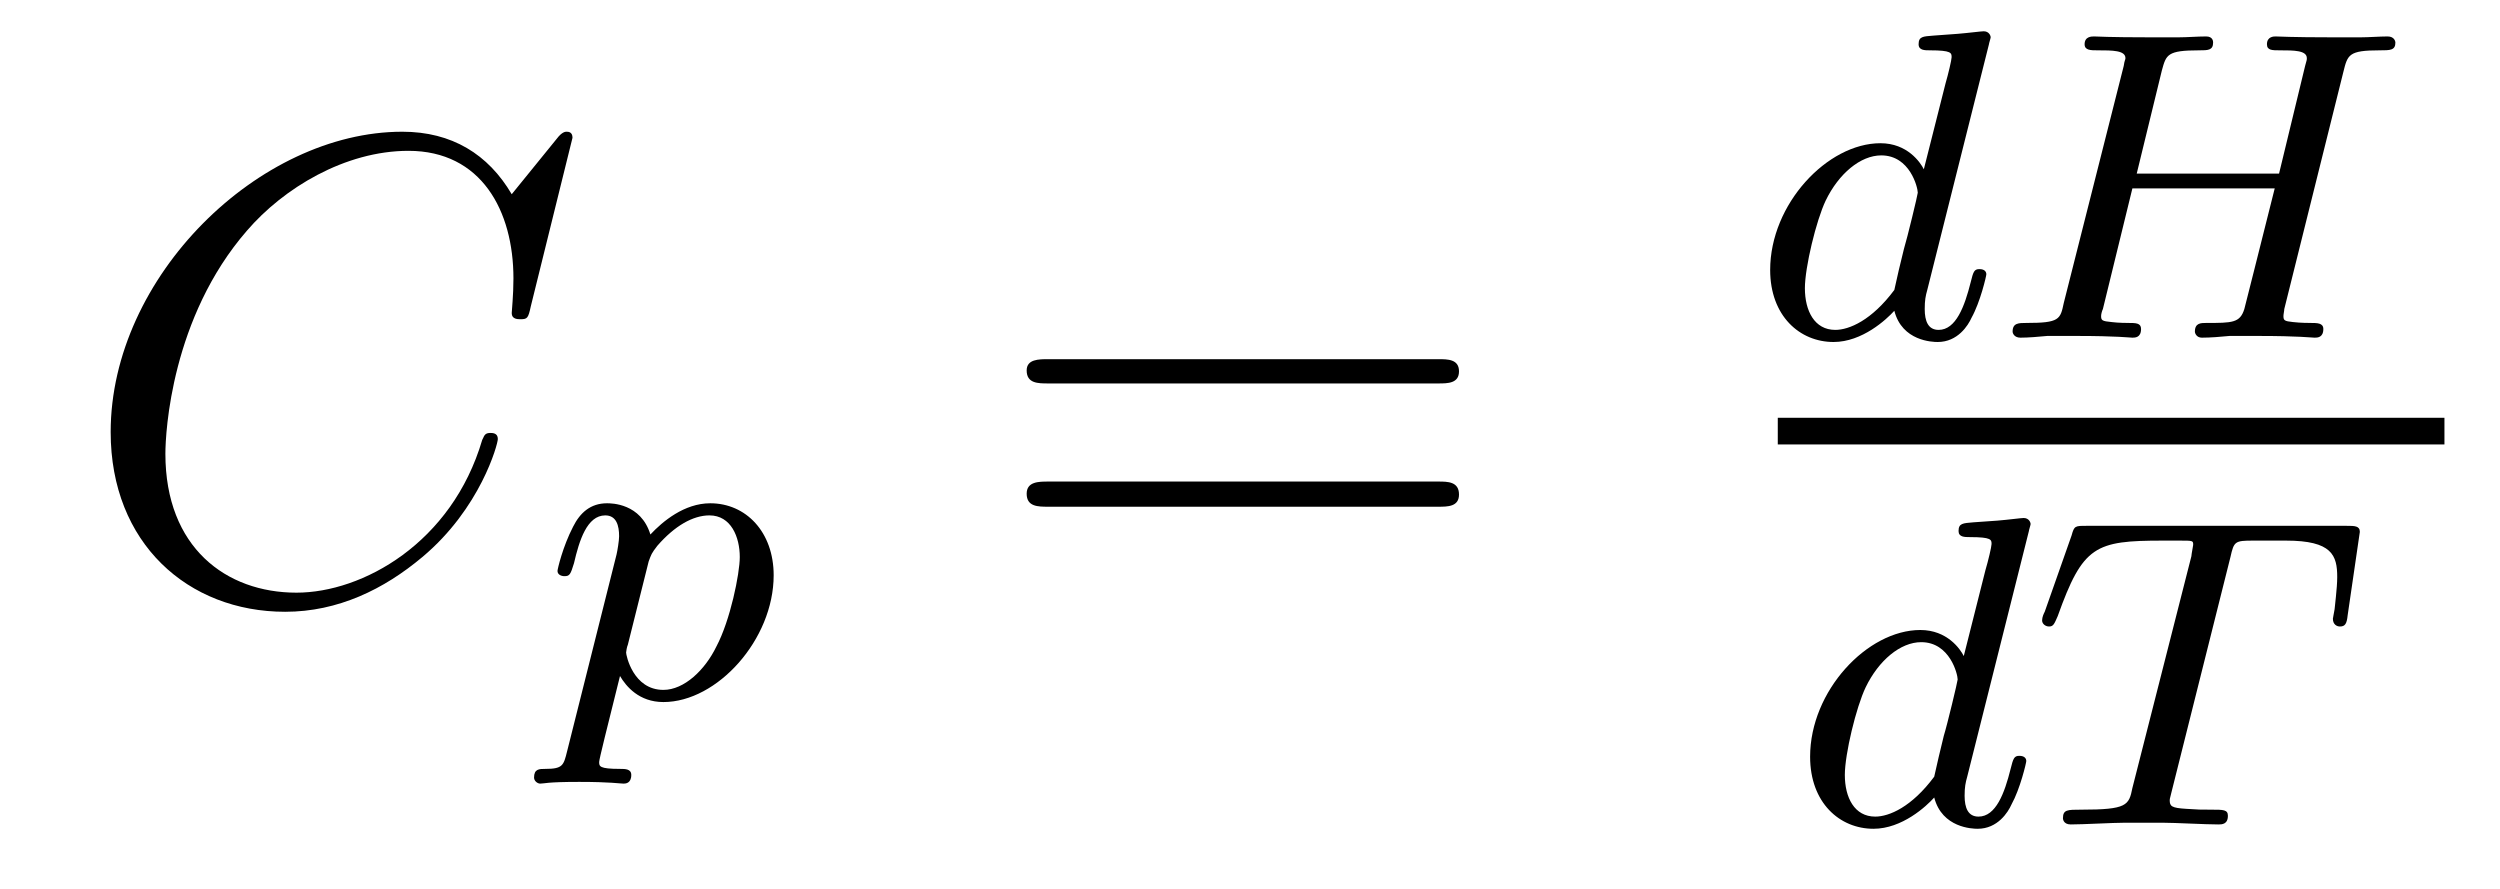 <?xml version='1.0'?>
<!-- This file was generated by dvisvgm 1.9.2 -->
<svg height='16pt' version='1.1' viewBox='0 -16 45 16' width='45pt' xmlns='http://www.w3.org/2000/svg' xmlns:xlink='http://www.w3.org/1999/xlink'>
<g id='page1'>
<g transform='matrix(1 0 0 1 -127 649)'>
<path d='M137.305 -662.52C137.305 -662.629 137.227 -662.629 137.195 -662.629C137.18 -662.629 137.117 -662.629 137.023 -662.504L136.211 -661.504C135.789 -662.223 135.133 -662.629 134.242 -662.629C131.664 -662.629 128.992 -660.02 128.992 -657.223C128.992 -655.223 130.383 -653.988 132.133 -653.988C133.086 -653.988 133.914 -654.395 134.602 -654.973C135.648 -655.848 135.961 -657.004 135.961 -657.098C135.961 -657.207 135.867 -657.207 135.82 -657.207C135.711 -657.207 135.711 -657.129 135.68 -657.082C135.133 -655.223 133.523 -654.332 132.336 -654.332C131.07 -654.332 129.977 -655.145 129.977 -656.832C129.977 -657.223 130.086 -659.285 131.445 -660.848C132.102 -661.613 133.211 -662.285 134.352 -662.285C135.664 -662.285 136.242 -661.207 136.242 -659.988C136.242 -659.676 136.211 -659.41 136.211 -659.363C136.211 -659.254 136.32 -659.254 136.367 -659.254C136.492 -659.254 136.508 -659.27 136.555 -659.488L137.305 -662.52ZM136.797 -654.238' fill-rule='evenodd'/>
<path d='M137.207 -651.473C137.145 -651.223 137.129 -651.16 136.816 -651.16C136.707 -651.16 136.613 -651.16 136.613 -651.004C136.613 -650.941 136.676 -650.895 136.723 -650.895C136.801 -650.895 136.832 -650.926 137.426 -650.926C137.988 -650.926 138.16 -650.895 138.223 -650.895C138.254 -650.895 138.363 -650.895 138.363 -651.051C138.363 -651.16 138.254 -651.16 138.16 -651.16C137.785 -651.16 137.785 -651.207 137.785 -651.285C137.785 -651.332 137.926 -651.894 138.16 -652.832C138.27 -652.644 138.504 -652.363 138.941 -652.363C139.91 -652.363 140.926 -653.488 140.926 -654.645C140.926 -655.426 140.426 -655.941 139.785 -655.941C139.316 -655.941 138.926 -655.613 138.707 -655.379C138.535 -655.941 138.004 -655.941 137.926 -655.941C137.629 -655.941 137.441 -655.77 137.316 -655.52C137.129 -655.16 137.035 -654.754 137.035 -654.723C137.035 -654.66 137.098 -654.629 137.16 -654.629C137.254 -654.629 137.27 -654.66 137.332 -654.863C137.426 -655.269 137.566 -655.723 137.895 -655.723C138.098 -655.723 138.144 -655.535 138.144 -655.348C138.144 -655.269 138.113 -655.082 138.098 -655.02L137.207 -651.473ZM138.676 -654.894C138.723 -655.02 138.723 -655.035 138.832 -655.176C139.145 -655.535 139.473 -655.723 139.77 -655.723C140.16 -655.723 140.316 -655.332 140.316 -654.973C140.316 -654.676 140.145 -653.832 139.895 -653.363C139.691 -652.941 139.316 -652.582 138.941 -652.582C138.395 -652.582 138.27 -653.207 138.27 -653.254C138.27 -653.27 138.285 -653.363 138.301 -653.394L138.676 -654.894ZM141.117 -652.441' fill-rule='evenodd'/>
<path d='M152.887 -658.098C153.059 -658.098 153.262 -658.098 153.262 -658.316C153.262 -658.535 153.059 -658.535 152.887 -658.535H145.871C145.699 -658.535 145.48 -658.535 145.48 -658.332C145.48 -658.098 145.684 -658.098 145.871 -658.098H152.887ZM152.887 -655.879C153.059 -655.879 153.262 -655.879 153.262 -656.098C153.262 -656.332 153.059 -656.332 152.887 -656.332H145.871C145.699 -656.332 145.48 -656.332 145.48 -656.113C145.48 -655.879 145.684 -655.879 145.871 -655.879H152.887ZM153.957 -654.238' fill-rule='evenodd'/>
<path d='M162.801 -664.203C162.801 -664.219 162.832 -664.312 162.832 -664.328C162.832 -664.359 162.801 -664.437 162.707 -664.437C162.66 -664.437 162.426 -664.406 162.238 -664.391L161.801 -664.359C161.613 -664.344 161.535 -664.344 161.535 -664.203C161.535 -664.094 161.645 -664.094 161.738 -664.094C162.129 -664.094 162.129 -664.047 162.129 -663.969C162.129 -663.922 162.066 -663.656 162.02 -663.5L161.629 -661.953C161.566 -662.078 161.332 -662.422 160.848 -662.422C159.894 -662.422 158.863 -661.328 158.863 -660.141C158.863 -659.313 159.395 -658.844 160.004 -658.844C160.52 -658.844 160.957 -659.25 161.098 -659.406C161.238 -658.859 161.785 -658.844 161.879 -658.844C162.238 -658.844 162.426 -659.141 162.488 -659.281C162.645 -659.562 162.754 -660.031 162.754 -660.063C162.754 -660.109 162.723 -660.156 162.629 -660.156C162.535 -660.156 162.519 -660.109 162.473 -659.922C162.363 -659.484 162.207 -659.062 161.895 -659.062C161.707 -659.062 161.645 -659.219 161.645 -659.437C161.645 -659.594 161.66 -659.672 161.691 -659.781L162.801 -664.203ZM161.098 -659.781C160.691 -659.234 160.285 -659.062 160.035 -659.062C159.66 -659.062 159.488 -659.406 159.488 -659.812C159.488 -660.187 159.691 -661.031 159.863 -661.391C160.098 -661.875 160.488 -662.203 160.863 -662.203C161.379 -662.203 161.52 -661.625 161.52 -661.531C161.52 -661.5 161.332 -660.719 161.27 -660.516C161.176 -660.141 161.176 -660.125 161.098 -659.781ZM169.18 -663.703C169.258 -664.016 169.273 -664.094 169.836 -664.094C170.023 -664.094 170.117 -664.094 170.117 -664.234C170.117 -664.25 170.102 -664.344 169.977 -664.344C169.836 -664.344 169.633 -664.328 169.492 -664.328H168.992C168.227 -664.328 168.023 -664.344 167.961 -664.344C167.93 -664.344 167.805 -664.344 167.805 -664.203C167.805 -664.094 167.898 -664.094 168.039 -664.094C168.289 -664.094 168.523 -664.094 168.523 -663.953C168.523 -663.922 168.523 -663.922 168.492 -663.813L168.023 -661.875H165.461L165.914 -663.734C165.992 -664.016 166.008 -664.094 166.586 -664.094C166.742 -664.094 166.836 -664.094 166.836 -664.234C166.836 -664.25 166.836 -664.344 166.711 -664.344C166.555 -664.344 166.367 -664.328 166.211 -664.328H165.711C164.945 -664.328 164.742 -664.344 164.695 -664.344C164.648 -664.344 164.523 -664.344 164.523 -664.203C164.523 -664.094 164.633 -664.094 164.758 -664.094C165.023 -664.094 165.258 -664.094 165.258 -663.953C165.258 -663.922 165.242 -663.922 165.227 -663.813L164.148 -659.547C164.086 -659.25 164.07 -659.187 163.477 -659.187C163.336 -659.187 163.227 -659.187 163.227 -659.031C163.227 -659 163.258 -658.922 163.367 -658.922C163.508 -658.922 163.695 -658.938 163.852 -658.953H164.367C165.117 -658.953 165.336 -658.922 165.383 -658.922C165.43 -658.922 165.539 -658.922 165.539 -659.078C165.539 -659.187 165.445 -659.187 165.305 -659.187C165.289 -659.187 165.133 -659.187 165.008 -659.203C164.836 -659.219 164.82 -659.234 164.82 -659.313C164.82 -659.344 164.836 -659.406 164.852 -659.437L165.383 -661.609H167.945C167.711 -660.672 167.398 -659.437 167.398 -659.437C167.32 -659.187 167.18 -659.187 166.711 -659.187C166.617 -659.187 166.508 -659.187 166.508 -659.031C166.508 -659 166.539 -658.922 166.633 -658.922C166.789 -658.922 166.977 -658.938 167.133 -658.953H167.633C168.398 -658.953 168.602 -658.922 168.664 -658.922C168.711 -658.922 168.82 -658.922 168.82 -659.078C168.82 -659.187 168.711 -659.187 168.586 -659.187C168.555 -659.187 168.414 -659.187 168.273 -659.203C168.117 -659.219 168.102 -659.234 168.102 -659.313C168.102 -659.344 168.117 -659.406 168.117 -659.437L169.18 -663.703ZM169.793 -658.922' fill-rule='evenodd'/>
<path d='M159 -657H171V-657.48H159'/>
<path d='M163.52 -655.441C163.52 -655.457 163.551 -655.551 163.551 -655.566C163.551 -655.598 163.52 -655.676 163.426 -655.676C163.379 -655.676 163.145 -655.644 162.957 -655.629L162.519 -655.598C162.332 -655.582 162.254 -655.582 162.254 -655.441C162.254 -655.332 162.363 -655.332 162.457 -655.332C162.848 -655.332 162.848 -655.285 162.848 -655.207C162.848 -655.16 162.785 -654.894 162.738 -654.738L162.348 -653.191C162.285 -653.316 162.051 -653.66 161.566 -653.66C160.613 -653.66 159.582 -652.566 159.582 -651.379C159.582 -650.551 160.113 -650.082 160.723 -650.082C161.238 -650.082 161.676 -650.488 161.816 -650.645C161.957 -650.098 162.504 -650.082 162.598 -650.082C162.957 -650.082 163.145 -650.379 163.207 -650.52C163.363 -650.801 163.473 -651.27 163.473 -651.301C163.473 -651.348 163.441 -651.395 163.348 -651.395C163.254 -651.395 163.238 -651.348 163.191 -651.16C163.082 -650.723 162.926 -650.301 162.613 -650.301C162.426 -650.301 162.363 -650.457 162.363 -650.676C162.363 -650.832 162.379 -650.91 162.41 -651.02L163.52 -655.441ZM161.816 -651.02C161.41 -650.473 161.004 -650.301 160.754 -650.301C160.379 -650.301 160.207 -650.645 160.207 -651.051C160.207 -651.426 160.41 -652.269 160.582 -652.629C160.816 -653.113 161.207 -653.441 161.582 -653.441C162.098 -653.441 162.238 -652.863 162.238 -652.77C162.238 -652.738 162.051 -651.957 161.988 -651.754C161.895 -651.379 161.895 -651.363 161.816 -651.02ZM167.148 -654.973C167.211 -655.254 167.227 -655.269 167.555 -655.269H168.148C168.977 -655.269 169.07 -655.004 169.07 -654.613C169.07 -654.41 169.023 -654.066 169.023 -654.035C169.008 -653.941 168.992 -653.879 168.992 -653.863C168.992 -653.754 169.07 -653.723 169.117 -653.723C169.211 -653.723 169.242 -653.769 169.258 -653.926L169.477 -655.426C169.477 -655.535 169.383 -655.535 169.242 -655.535H164.555C164.352 -655.535 164.336 -655.535 164.289 -655.363L163.805 -653.988C163.789 -653.957 163.758 -653.895 163.758 -653.832C163.758 -653.769 163.82 -653.723 163.883 -653.723C163.961 -653.723 163.977 -653.769 164.039 -653.91C164.492 -655.176 164.711 -655.269 165.93 -655.269H166.227C166.477 -655.269 166.477 -655.269 166.477 -655.191C166.477 -655.176 166.445 -655.02 166.445 -654.988L165.383 -650.816C165.32 -650.504 165.289 -650.426 164.461 -650.426C164.211 -650.426 164.133 -650.426 164.133 -650.27C164.133 -650.27 164.133 -650.16 164.273 -650.16C164.492 -650.16 165.039 -650.191 165.242 -650.191H165.93C166.148 -650.191 166.695 -650.16 166.93 -650.16C166.992 -650.16 167.102 -650.16 167.102 -650.316C167.102 -650.426 167.023 -650.426 166.805 -650.426C166.617 -650.426 166.555 -650.426 166.352 -650.441C166.086 -650.457 166.055 -650.488 166.055 -650.598C166.055 -650.629 166.07 -650.66 166.086 -650.738L167.148 -654.973ZM168.473 -650.16' fill-rule='evenodd'/>
</g>
</g>
</svg>
